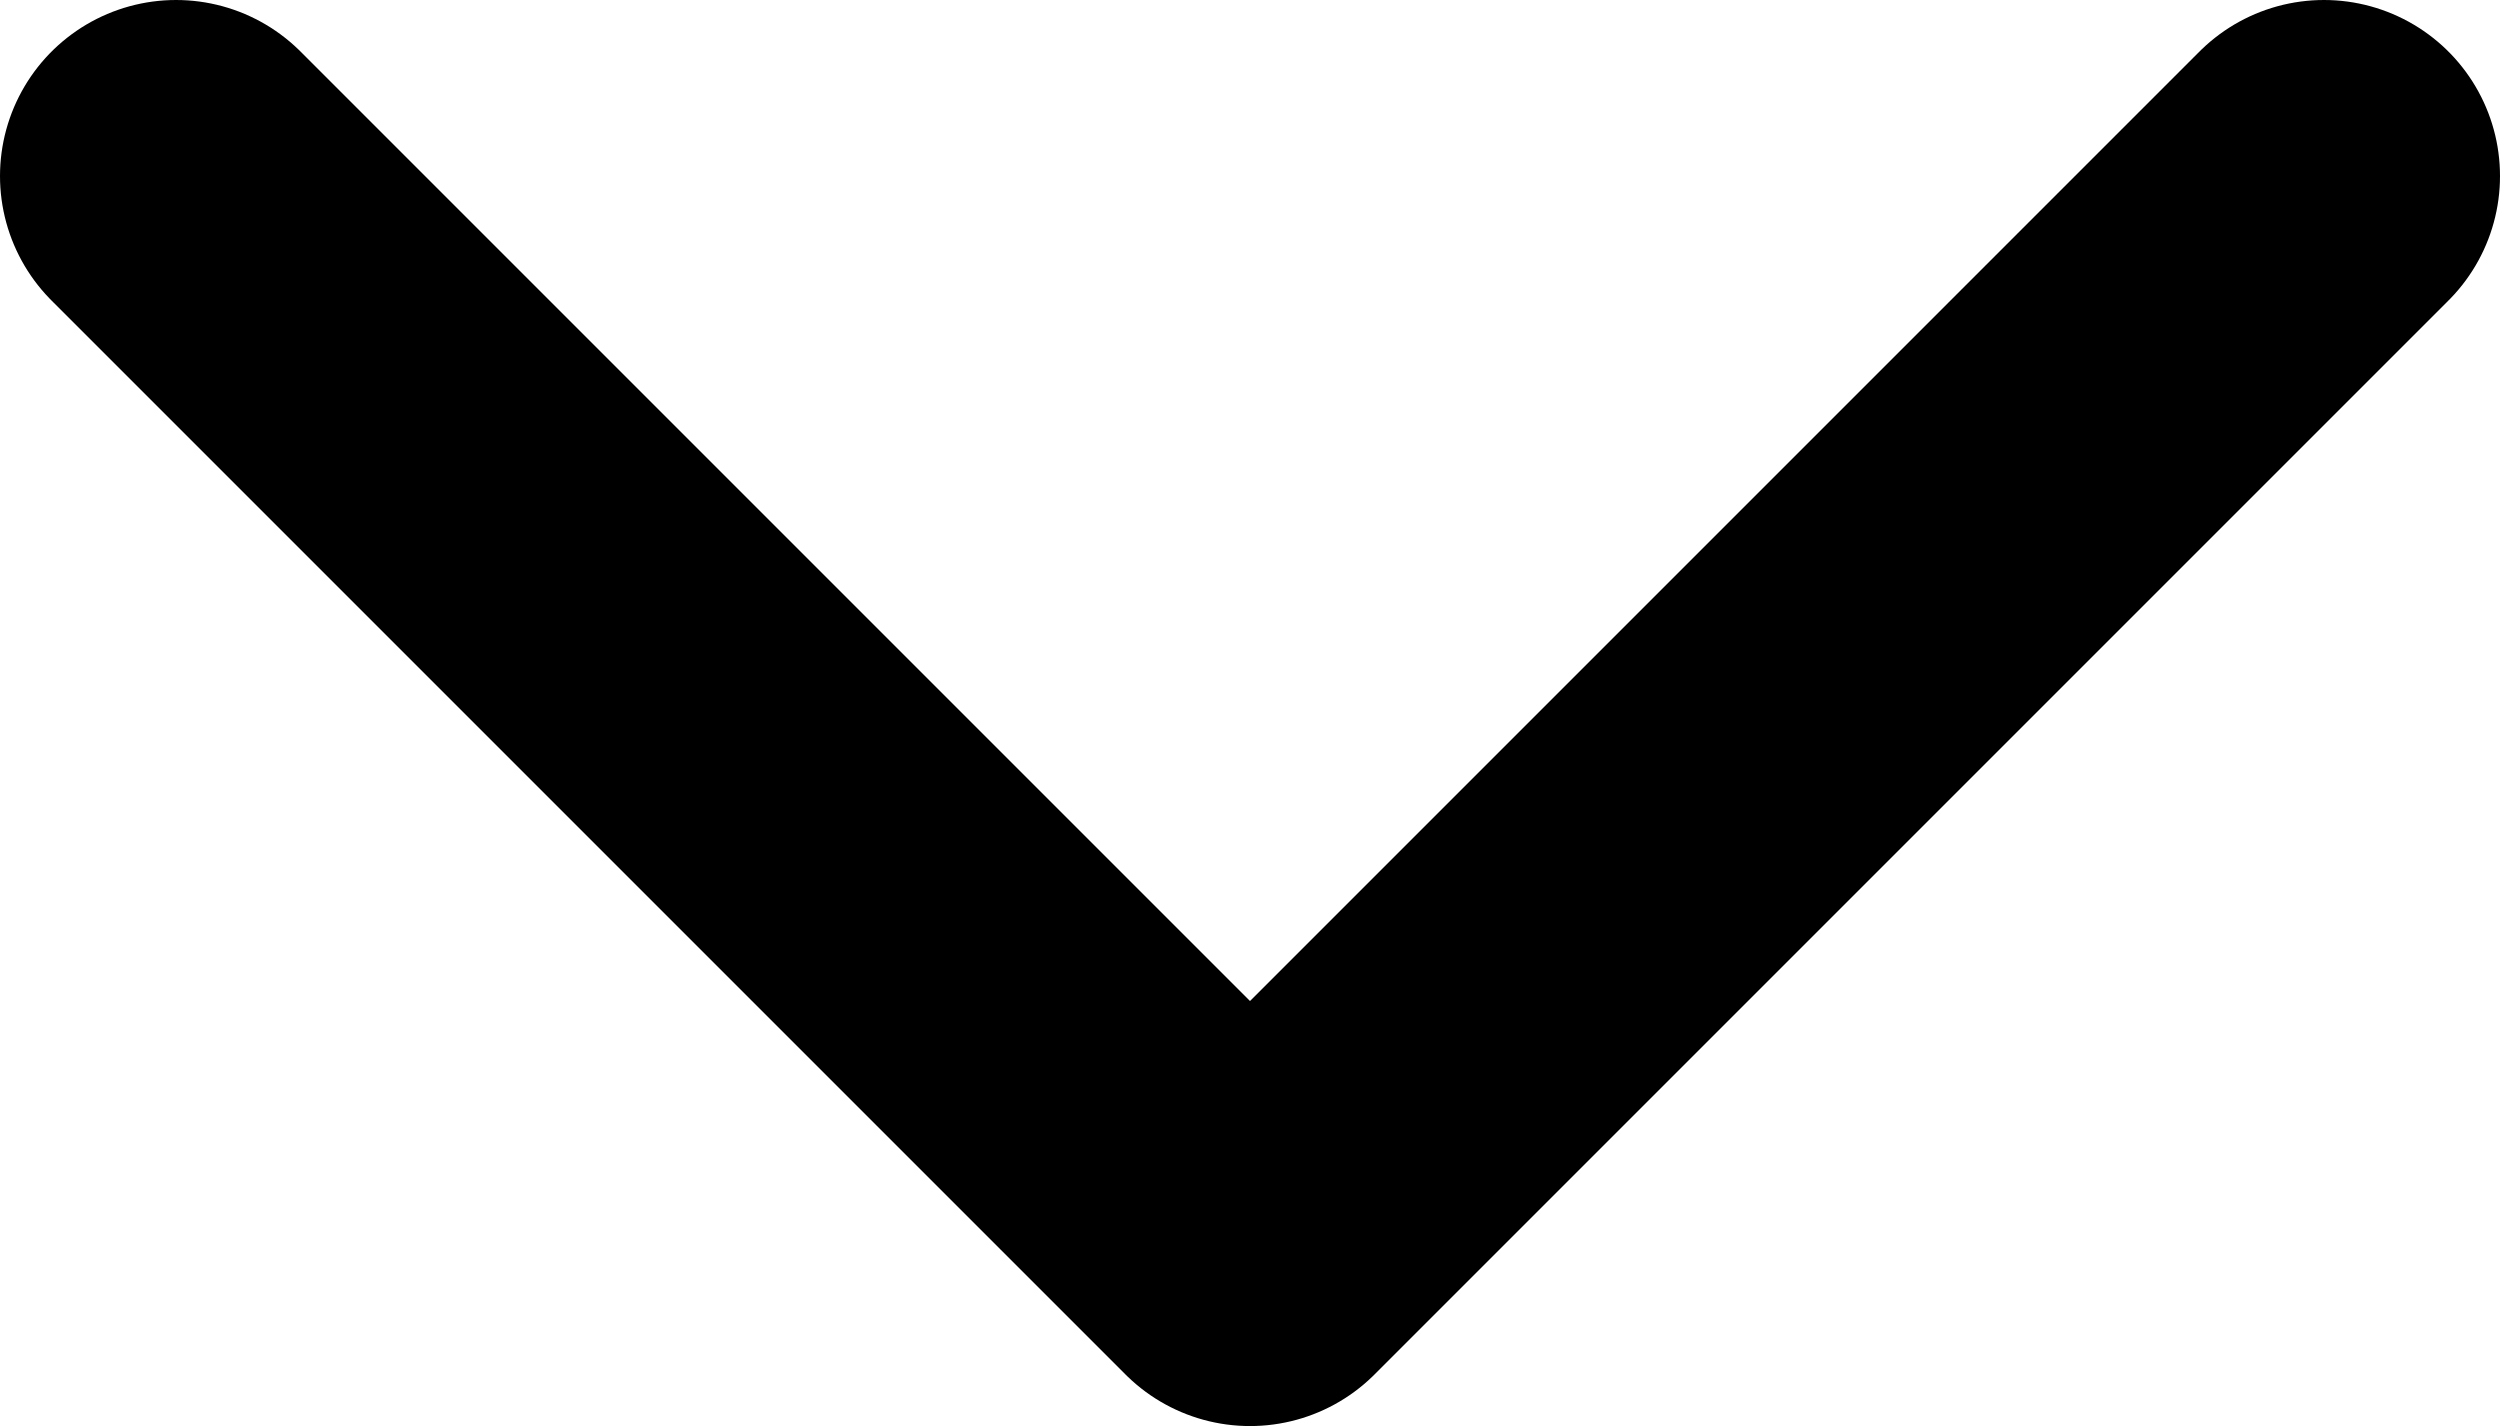 <?xml version="1.0" encoding="utf-8"?>
<!-- Generator: Adobe Illustrator 28.1.0, SVG Export Plug-In . SVG Version: 6.00 Build 0)  -->
<!DOCTYPE svg PUBLIC "-//W3C//DTD SVG 1.1//EN" "http://www.w3.org/Graphics/SVG/1.1/DTD/svg11.dtd">
<svg version="1.1" id="격리_모드" xmlns:x="http://ns.adobe.com/Extensibility/1.0/" xmlns:i="http://ns.adobe.com/AdobeIllustrator/10.0/" xmlns:graph="http://ns.adobe.com/Graphs/1.0/"
	 xmlns="http://www.w3.org/2000/svg" xmlns:xlink="http://www.w3.org/1999/xlink" x="0px" y="0px" width="28.4px" height="16.2px"
	 viewBox="0 0 28.4 16.2" style="enable-background:new 0 0 28.4 16.2;" xml:space="preserve">
<style type="text/css">
	.st0{fill:none;stroke:currentColor;stroke-width:4;stroke-linecap:round;stroke-linejoin:round;stroke-miterlimit:10;}
</style>
<polyline class="st0" points="26.4,2 14.2,14.2 2,2 "/>
</svg>
